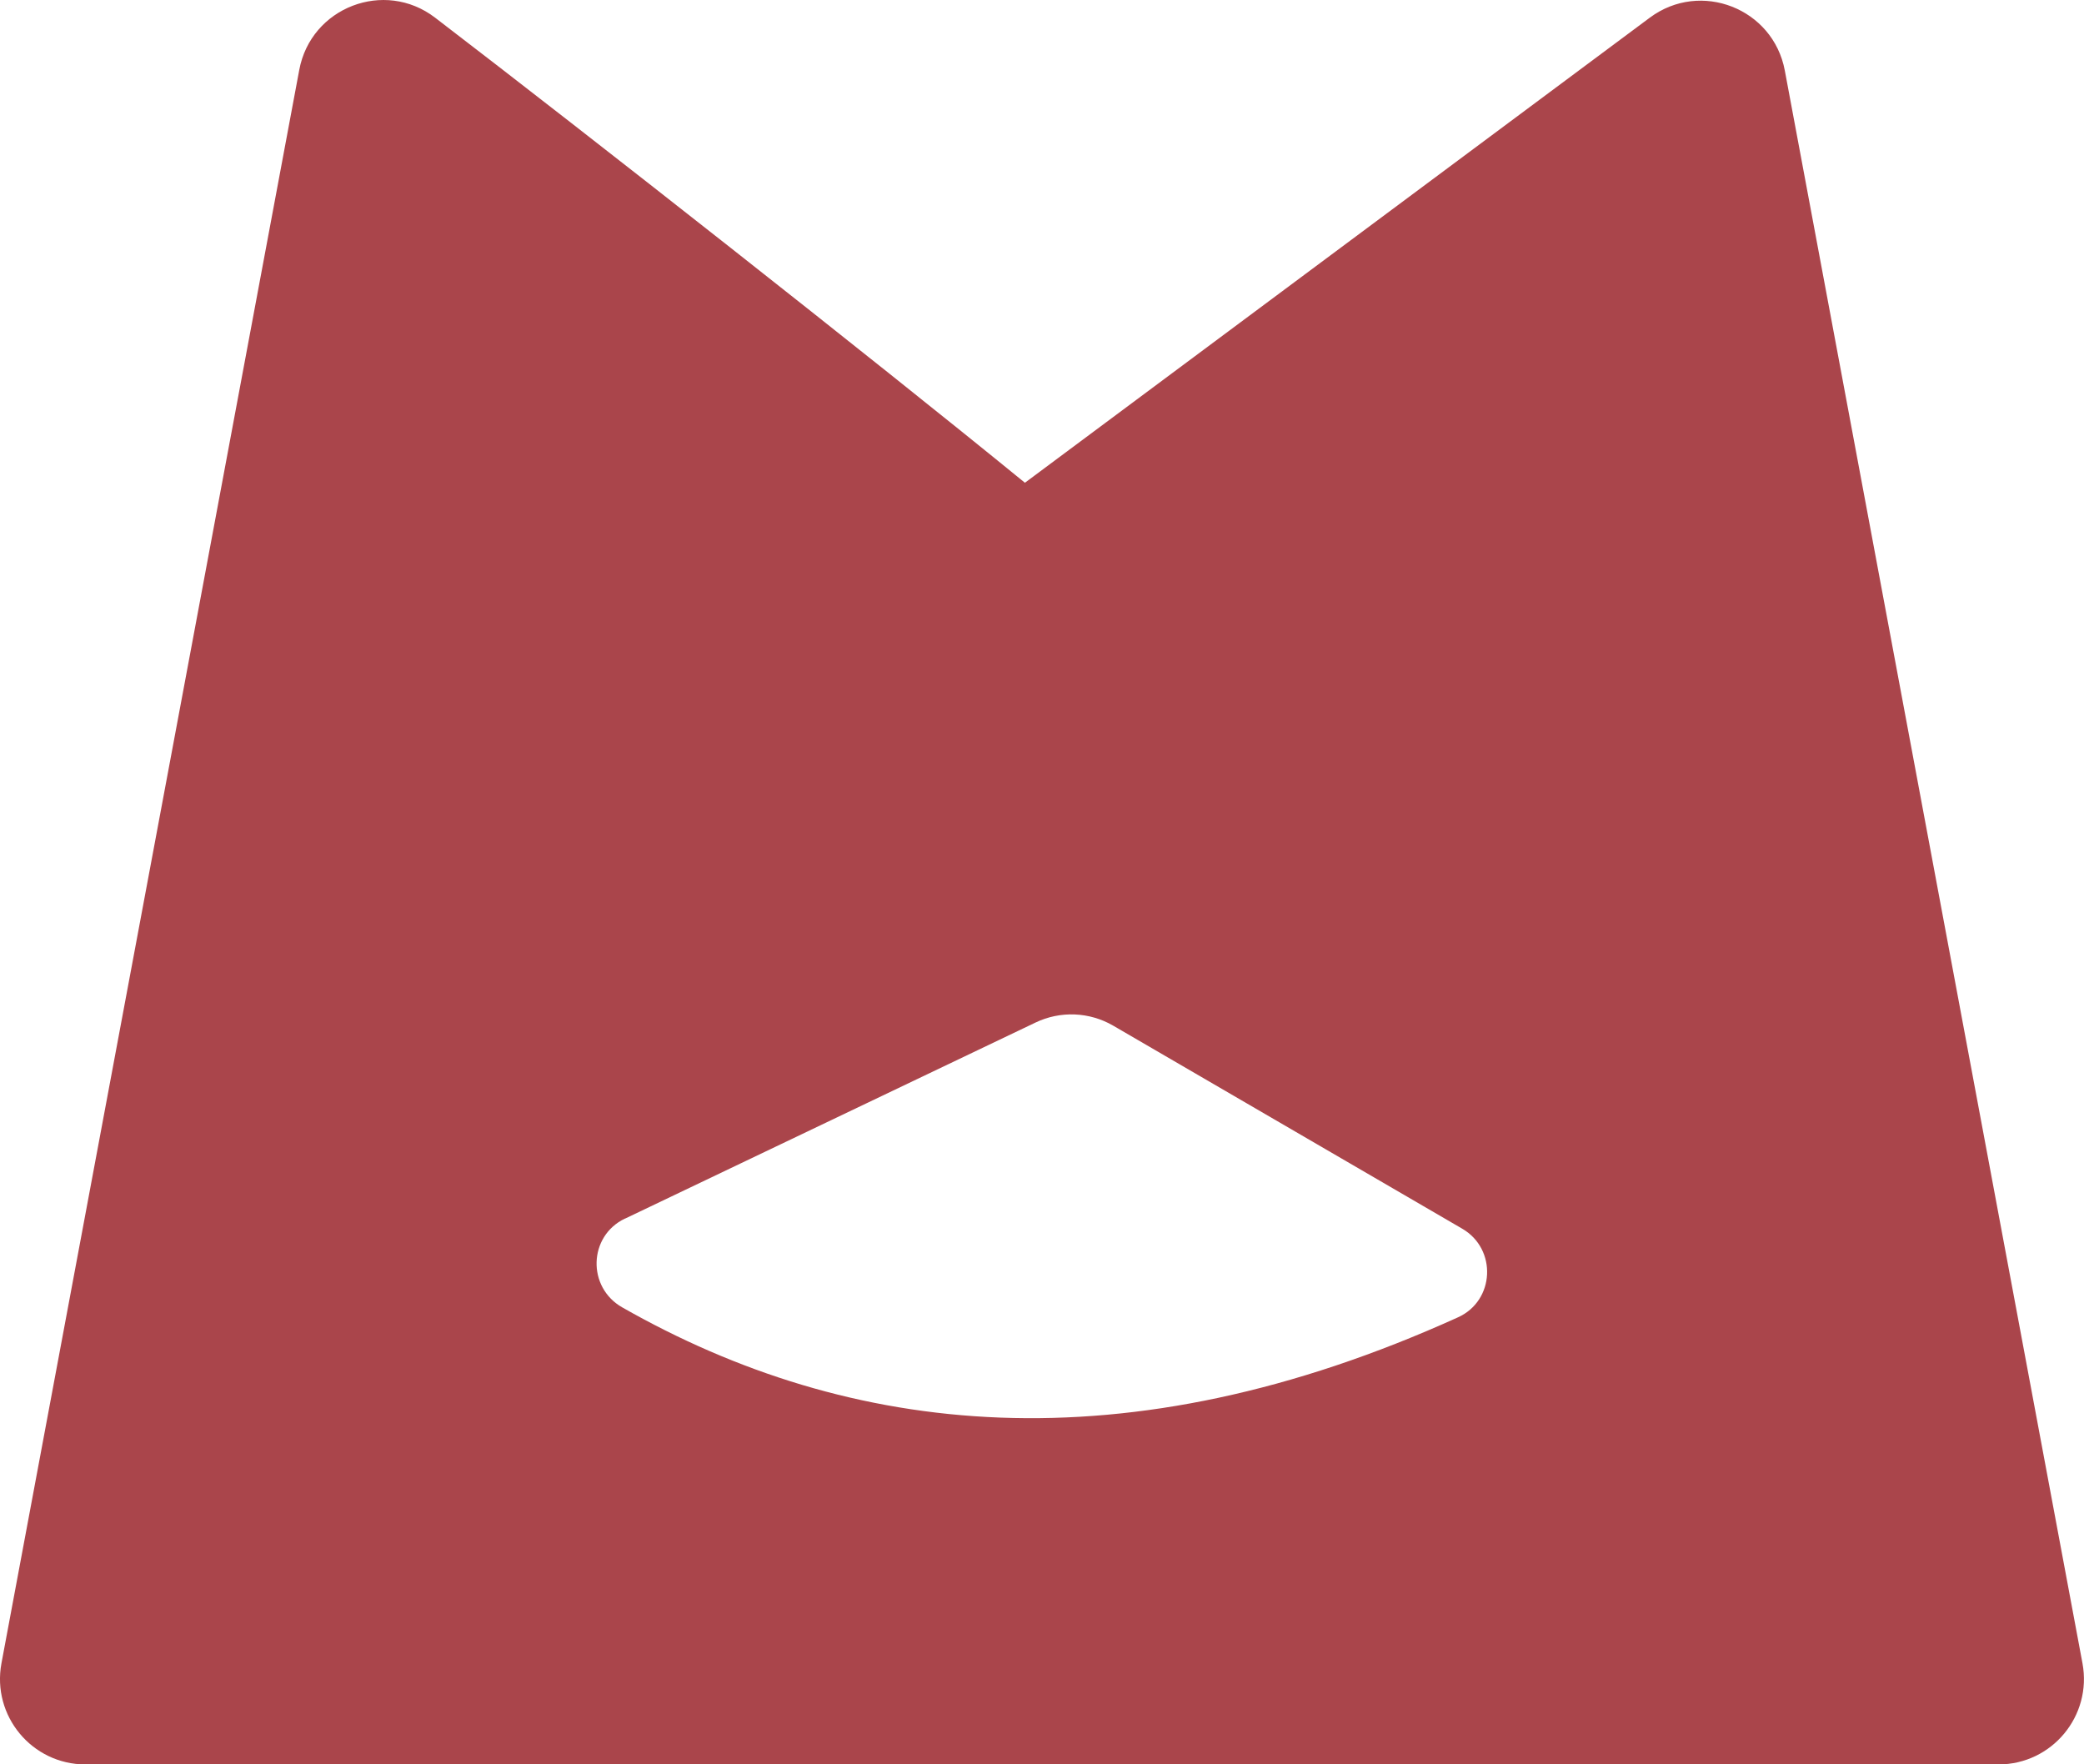 <?xml version="1.0" encoding="UTF-8"?>
<svg id="Layer_2" data-name="Layer 2" xmlns="http://www.w3.org/2000/svg" viewBox="0 0 300 253.97">
  <defs>
    <style>
      .cls-1 {
        fill: #aa454b;
        fill-rule: evenodd;
      }
    </style>
  </defs>
  <g id="Layer_1-2" data-name="Layer 1">
    <path class="cls-1" d="M89.97,175.42l59.1-28.23c3.57-1.71,7.76-1.54,11.18.45l50.25,29.23c5.03,2.93,4.69,10.35-.61,12.75-48.04,21.77-87.56,17.21-120.32-1.43-5.08-2.89-4.88-10.26.39-12.78ZM.21,239.42L43.08,10.06c1.68-9.01,12.27-13.09,19.55-7.52,22.38,17.14,62.76,48.88,84.91,66.95L237.5,2.54c7.3-5.43,17.76-1.33,19.43,7.61l42.85,229.27c1.41,7.57-4.39,14.56-12.09,14.56H12.3c-7.7,0-13.5-6.99-12.09-14.56Z"/>
  </g>
</svg>